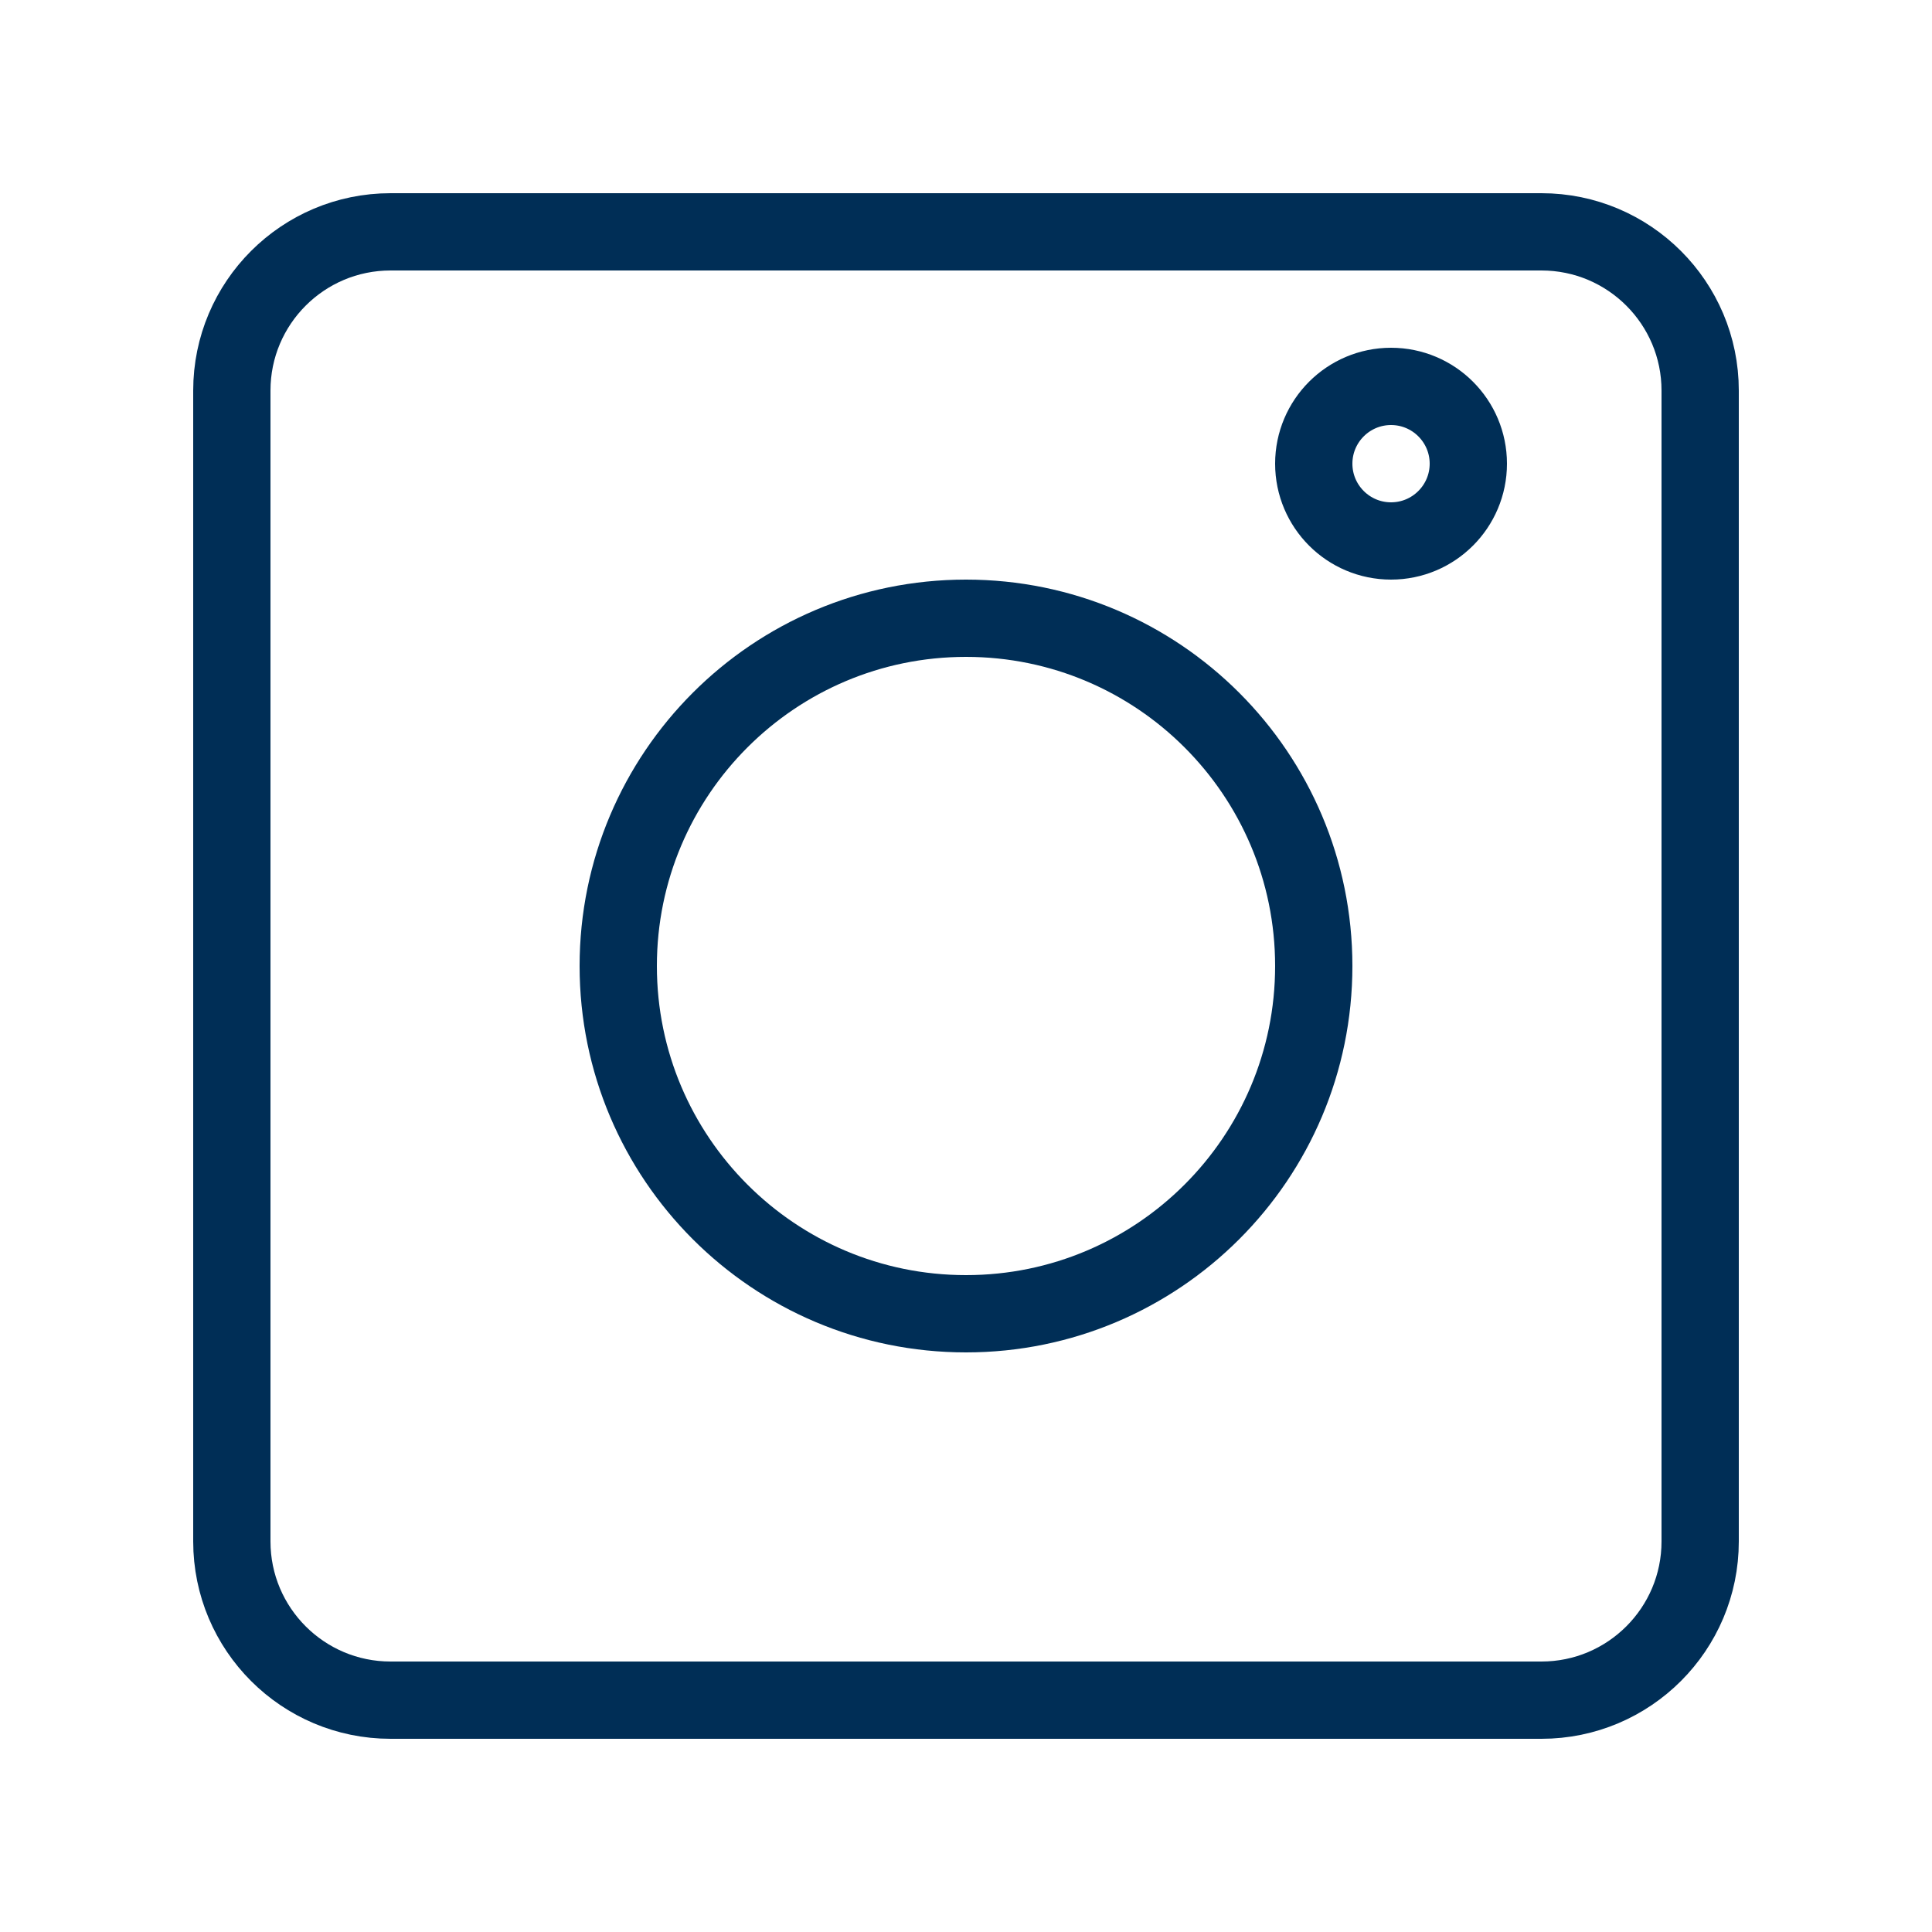 <?xml version="1.0" encoding="UTF-8"?> <svg xmlns="http://www.w3.org/2000/svg" width="25" height="25" viewBox="0 0 25 25" fill="none"><path d="M19.946 3H5.054C3.92 3 3 3.92 3 5.054V19.946C3 21.08 3.92 22 5.054 22H19.946C21.08 22 22 21.08 22 19.946V5.054C22 3.92 21.08 3 19.946 3Z" stroke="#002E56" stroke-linecap="round" stroke-linejoin="round"></path><path d="M18 7C18.552 7 19 6.552 19 6C19 5.448 18.552 5 18 5C17.448 5 17 5.448 17 6C17 6.552 17.448 7 18 7Z" stroke="#002E56" stroke-linecap="round" stroke-linejoin="round"></path><path d="M12.5 17C14.985 17 17 14.985 17 12.5C17 10.015 14.985 8 12.5 8C10.015 8 8 10.015 8 12.5C8 14.985 10.015 17 12.5 17Z" stroke="#002E56" stroke-linecap="round" stroke-linejoin="round"></path></svg> 
